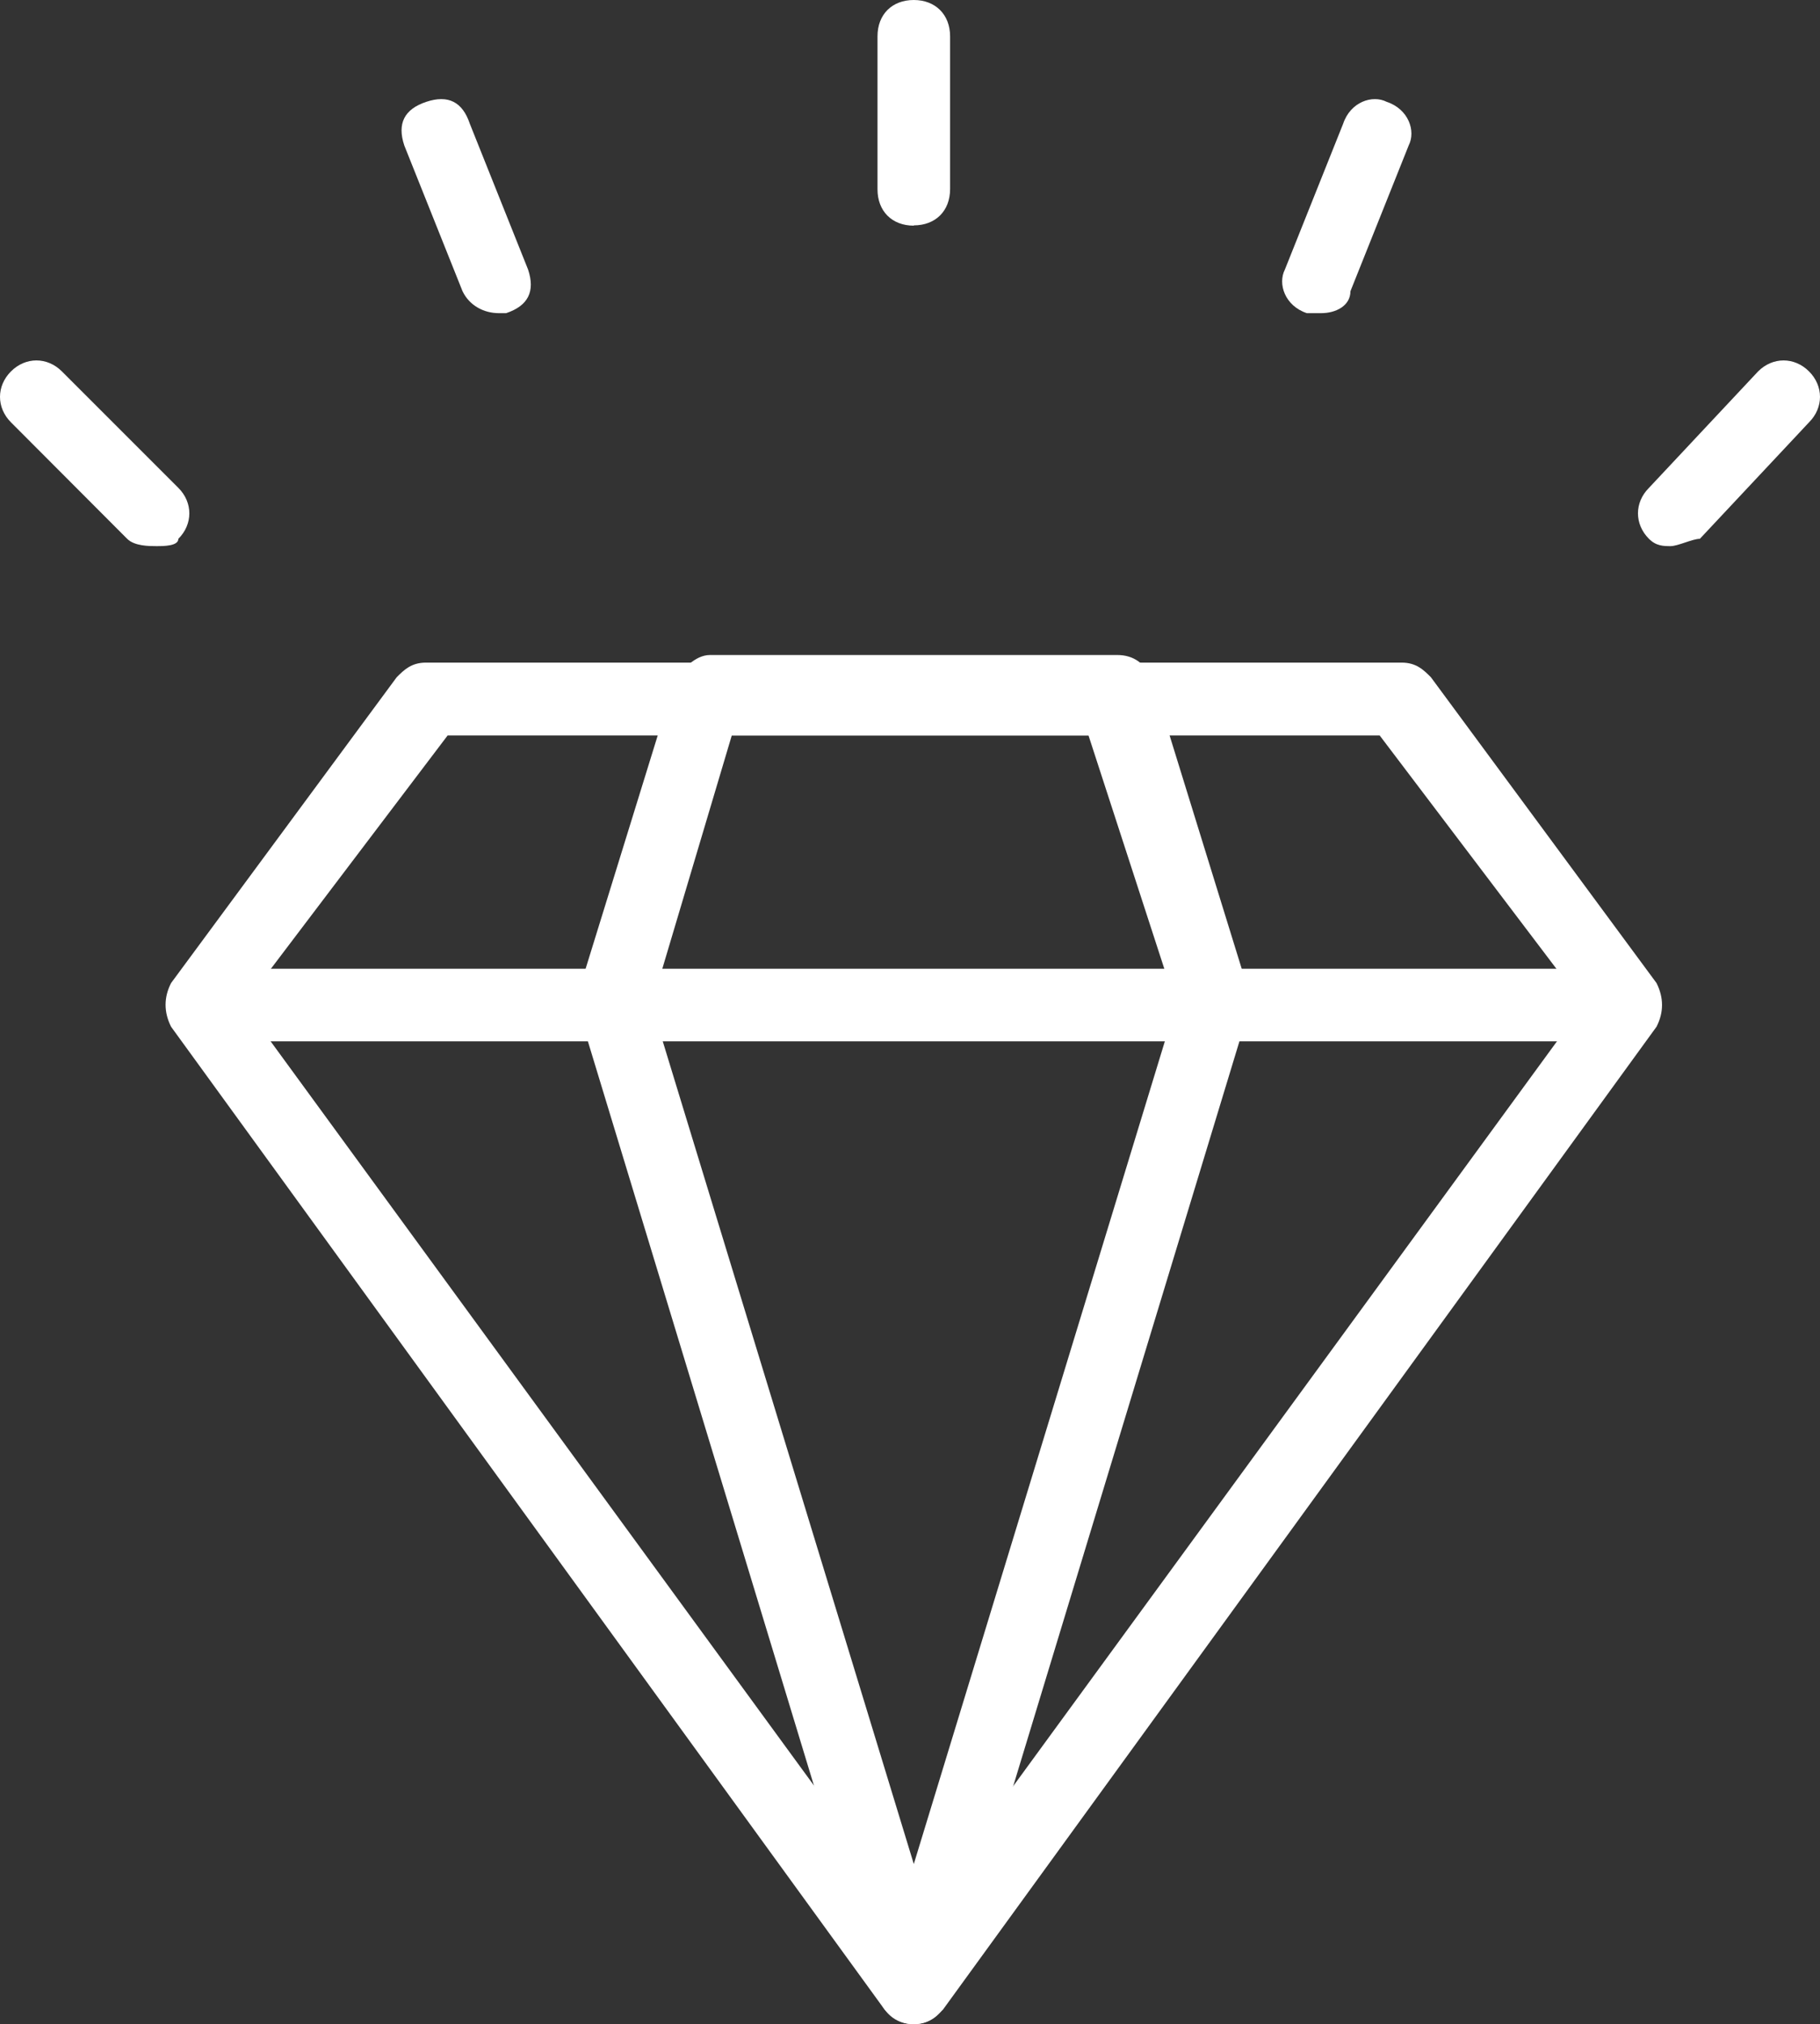 <?xml version="1.0" encoding="UTF-8"?>
<svg id="Layer_2" xmlns="http://www.w3.org/2000/svg" viewBox="0 0 64.69 71.94">
  <rect x="0" y="0" width="64.69" height="71.94" fill="#333333" stroke="none"/>
  <defs>
    <style>
      .cls-1 {
        fill: #fff;
      }
    </style>
  </defs>
  <g id="Layer_1-2" data-name="Layer_1">
    <g>
      <path class="cls-1" d="M32.48,71.94c-.52,0-.78-.26-1.04-.52L6.08,36.49c-.26-.52-.26-1.04,0-1.55l8.02-10.87c.26-.26.52-.52,1.04-.52h34.68c.52,0,.78.26,1.04.52l8.02,10.87c.26.52.26,1.04,0,1.55l-25.36,34.93c-.26.26-.52.52-1.04.52ZM8.67,35.71l23.81,32.61,23.81-32.61-7.25-9.57H15.91l-7.25,9.57Z"/>
      <path class="cls-1" d="M32.48,71.94c-.52,0-1.04-.26-1.29-1.04l-10.61-34.93v-.78l3.36-10.87c.26-.52.78-1.04,1.29-1.04h14.49c.52,0,1.04.26,1.29,1.04l3.36,10.87v.78l-10.61,34.93c-.26.78-.78,1.04-1.29,1.04ZM23.16,35.71l9.32,30.54,9.32-30.54-3.11-9.57h-12.68l-2.85,9.57Z"/>
      <path class="cls-1" d="M57.06,37.01H7.63c-.78,0-1.29-.52-1.29-1.29s.52-1.29,1.29-1.29h49.43c.78,0,1.29.52,1.29,1.29s-.52,1.29-1.29,1.29Z"/>
      <path class="cls-1" d="M32.48,8.02c-.78,0-1.29-.52-1.29-1.29V1.29c0-.78.52-1.29,1.29-1.29s1.29.52,1.29,1.29v5.43c0,.78-.52,1.29-1.29,1.29Z"/>
      <path class="cls-1" d="M59.39,19.41c-.26,0-.52,0-.78-.26-.52-.52-.52-1.29,0-1.81l3.88-4.14c.52-.52,1.29-.52,1.81,0s.52,1.29,0,1.81l-3.88,4.14c-.26,0-.78.26-1.04.26Z"/>
      <path class="cls-1" d="M5.56,19.41c-.26,0-.78,0-1.04-.26L.39,15.01c-.52-.52-.52-1.29,0-1.81s1.29-.52,1.81,0l4.14,4.14c.52.52.52,1.29,0,1.81,0,.26-.52.26-.78.26Z"/>
      <path class="cls-1" d="M17.73,11.13c-.52,0-1.04-.26-1.29-.78l-2.07-5.18c-.26-.78,0-1.29.78-1.55s1.29,0,1.55.78l2.07,5.18c.26.78,0,1.29-.78,1.55h-.26Z"/>
      <path class="cls-1" d="M46.97,11.13h-.52c-.78-.26-1.04-1.04-.78-1.55l2.07-5.18c.26-.78,1.04-1.04,1.55-.78.78.26,1.04,1.04.78,1.55l-2.07,5.18c0,.52-.52.78-1.04.78Z"/>
    </g>
  </g>
</svg>